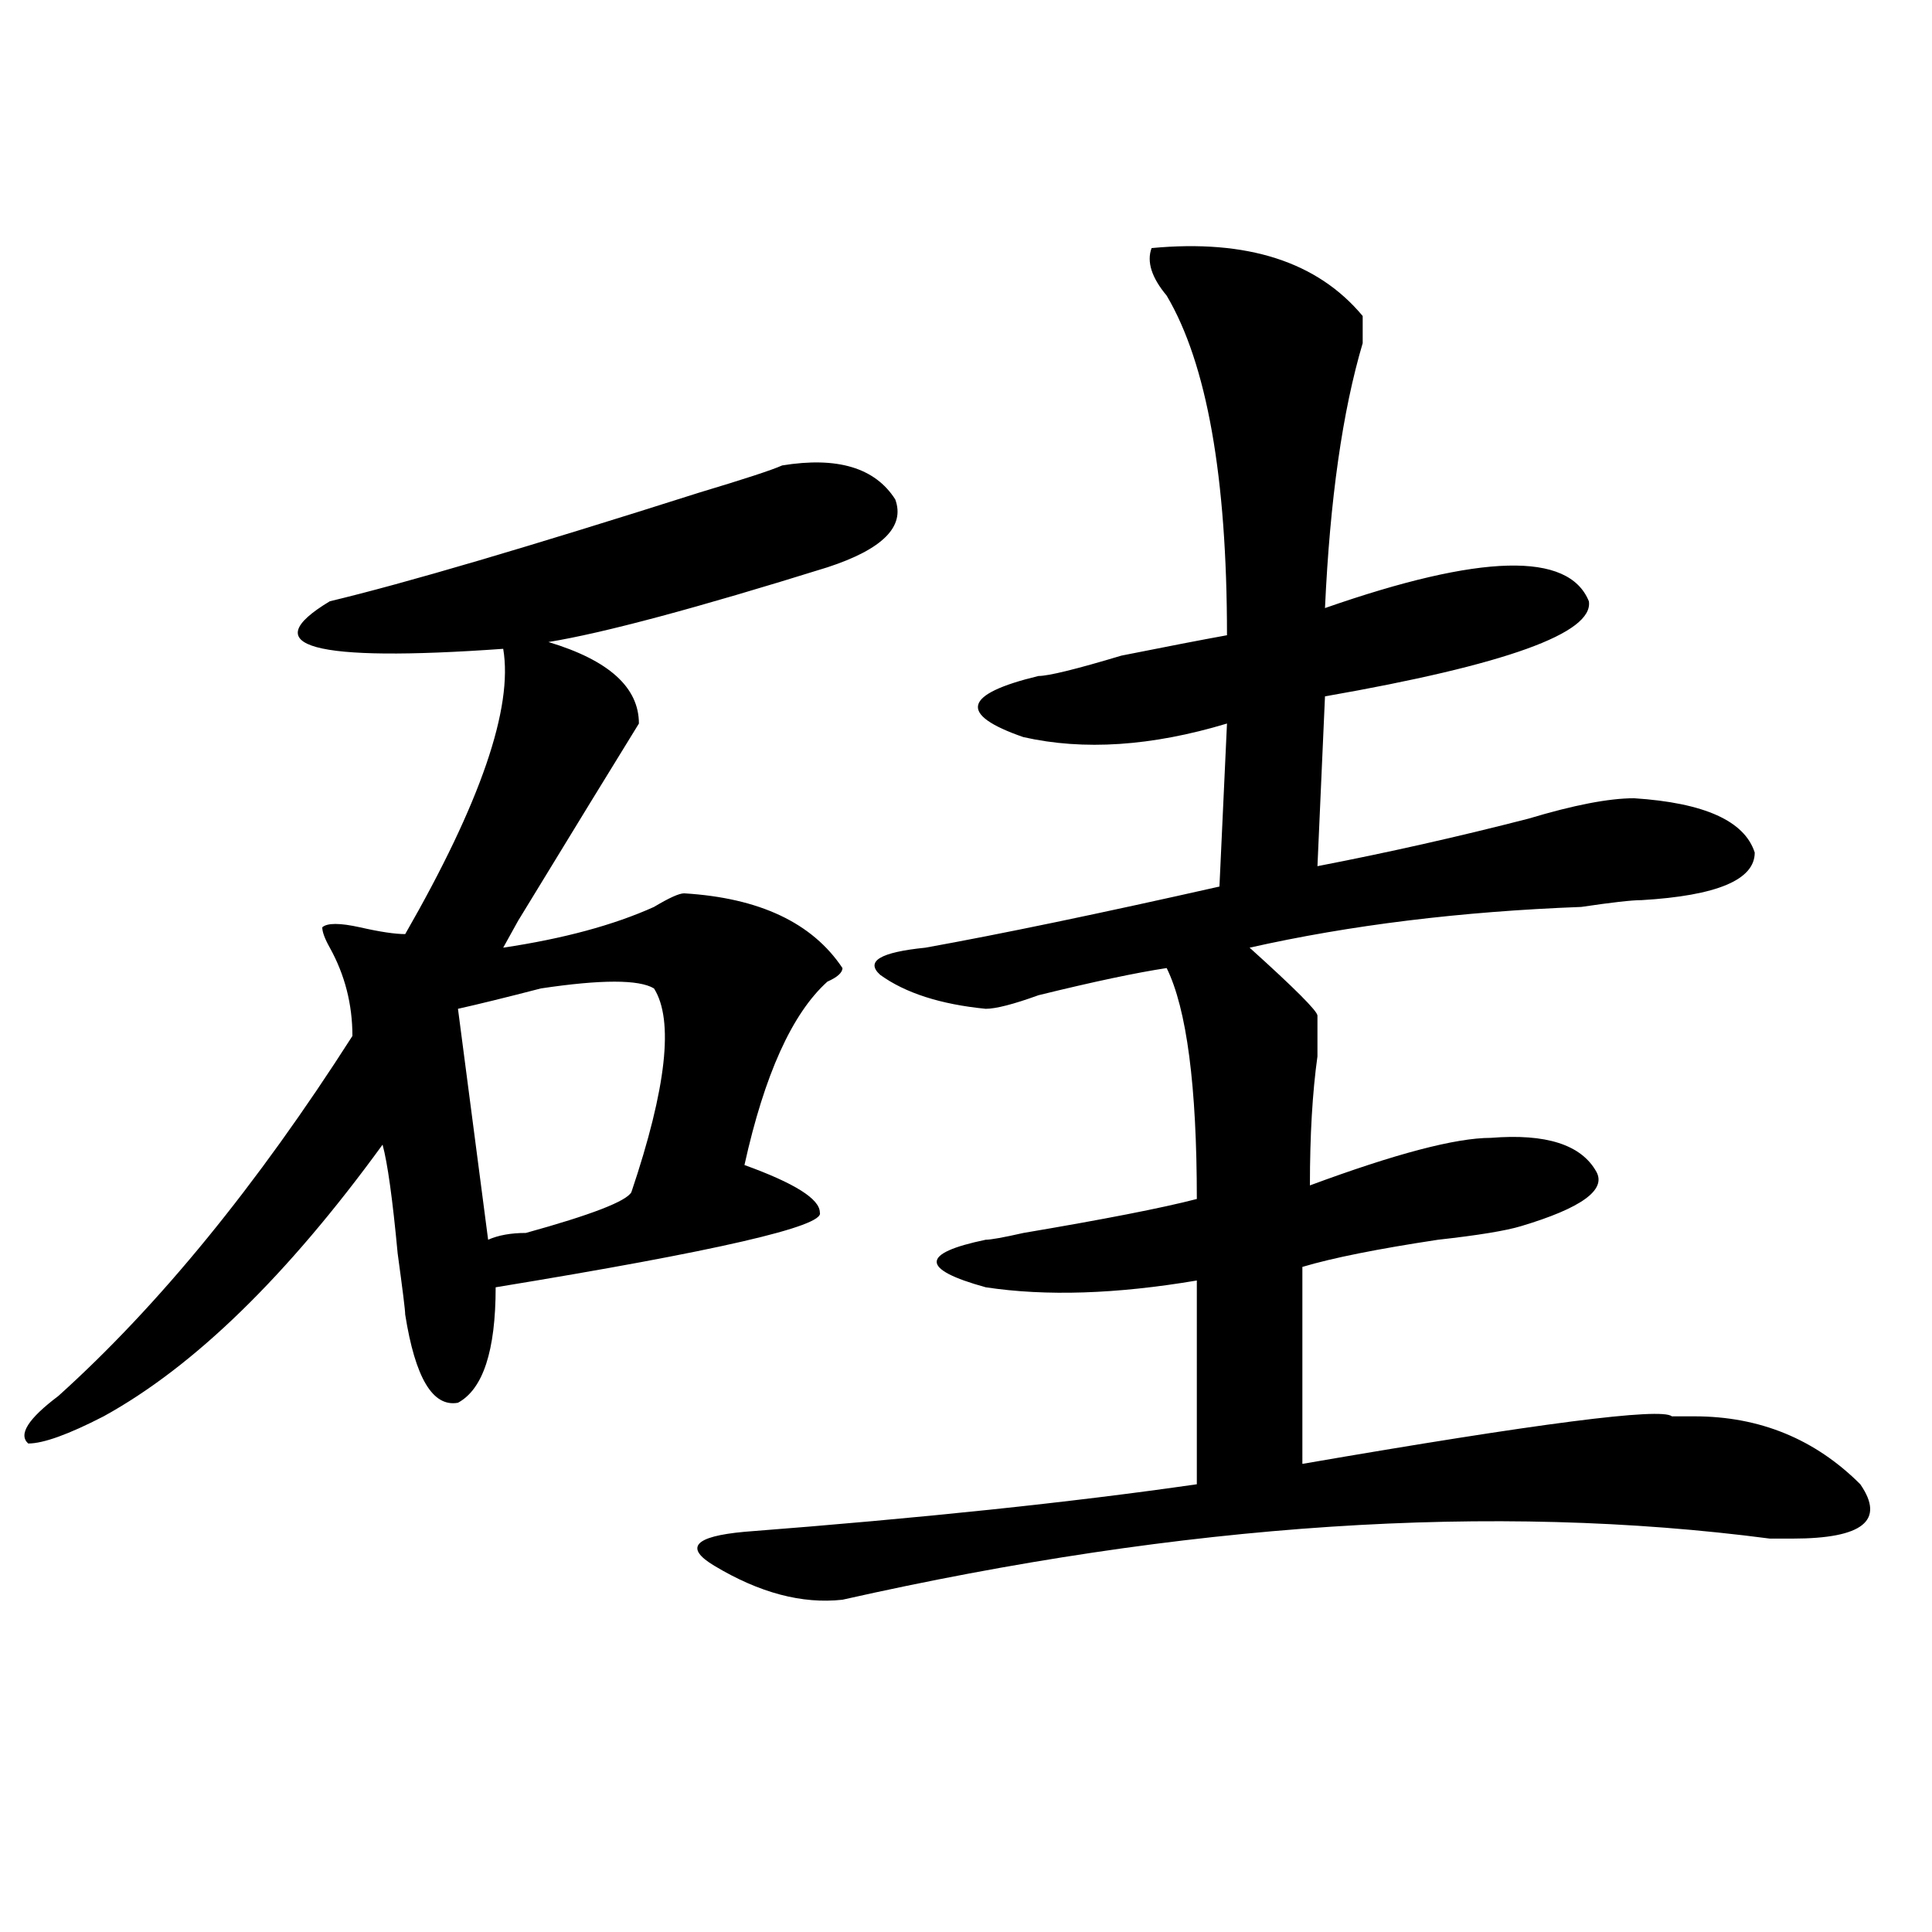 <?xml version="1.0" encoding="utf-8"?>
<!-- Generator: Adobe Illustrator 16.0.0, SVG Export Plug-In . SVG Version: 6.00 Build 0)  -->
<!DOCTYPE svg PUBLIC "-//W3C//DTD SVG 1.1//EN" "http://www.w3.org/Graphics/SVG/1.1/DTD/svg11.dtd">
<svg version="1.1" id="图层_1" xmlns="http://www.w3.org/2000/svg" xmlns:xlink="http://www.w3.org/1999/xlink" x="0px" y="0px"
	 width="1000px" height="1000px" viewBox="0 0 1000 1000" enable-background="new 0 0 1000 1000" xml:space="preserve">
<path d="M404.844,240.906c28.598-4.669,48.109,1.208,58.535,17.578c5.184,14.063-6.523,25.817-35.121,35.156
	c-67.681,21.094-115.789,34.003-144.387,38.672c31.219,9.394,46.828,23.456,46.828,42.188
	c-13.048,21.094-33.84,55.097-62.438,101.953c2.562-4.669,0,0-7.805,14.063c31.219-4.669,57.194-11.7,78.047-21.094
	c7.805-4.669,12.988-7.031,15.609-7.031c39.023,2.362,66.34,15.271,81.949,38.672c0,2.362-2.621,4.724-7.805,7.031
	c-18.23,16.425-32.56,48.065-42.926,94.922c25.976,9.394,39.023,17.578,39.023,24.609c2.562,7.031-53.352,19.94-167.801,38.672
	c0,32.849-6.523,52.734-19.512,59.766c-13.048,2.362-22.133-12.854-27.316-45.703c0-2.308-1.341-12.854-3.902-31.641
	c-2.622-28.125-5.244-46.856-7.805-56.25c-49.45,68.005-97.559,114.862-144.387,140.625c-18.231,9.394-31.219,14.063-39.023,14.063
	c-5.244-4.669,0-12.854,15.609-24.609C82.23,675.69,132.961,613.563,182.411,536.219c0-16.37-3.902-31.641-11.707-45.703
	c-2.622-4.669-3.902-8.185-3.902-10.547c2.561-2.308,9.085-2.308,19.512,0c10.366,2.362,18.17,3.516,23.414,3.516
	c39.023-67.95,55.914-117.169,50.73-147.656c-98.899,7.031-128.777-1.153-89.753-24.609c39.023-9.339,102.742-28.125,191.214-56.25
	C385.332,247.938,399.601,243.269,404.844,240.906z M338.504,511.609c-7.805-4.669-27.316-4.669-58.535,0
	c-18.23,4.724-32.56,8.239-42.926,10.547l15.609,119.531c5.184-2.308,11.707-3.516,19.512-3.516
	c33.78-9.339,52.012-16.37,54.633-21.094C344.968,563.19,348.87,528.034,338.504,511.609z M596.059,128.406
	c49.39-4.669,85.852,7.031,109.266,35.156c0,2.362,0,7.031,0,14.063c-10.426,35.156-16.95,80.859-19.512,137.109
	c80.608-28.125,126.156-29.278,136.582-3.516c2.562,16.425-42.926,32.849-136.582,49.219l-3.902,87.891
	c36.402-7.031,72.804-15.216,109.266-24.609c23.414-7.031,41.585-10.547,54.633-10.547c36.402,2.362,57.194,11.755,62.438,28.125
	c0,14.063-19.512,22.302-58.535,24.609c-5.243,0-15.609,1.208-31.219,3.516c-62.438,2.362-119.691,9.394-171.703,21.094
	c23.414,21.094,35.121,32.849,35.121,35.156c0,4.724,0,11.755,0,21.094c-2.621,18.786-3.902,41.034-3.902,66.797
	c44.207-16.37,75.426-24.609,93.656-24.609c28.598-2.308,46.828,3.516,54.633,17.578c5.184,9.394-7.805,18.786-39.023,28.125
	c-7.805,2.362-22.133,4.724-42.926,7.031c-31.219,4.724-54.633,9.394-70.242,14.063v101.953
	c122.254-21.094,185.972-29.278,191.215-24.609c5.184,0,9.086,0,11.707,0c33.78,0,62.438,11.755,85.852,35.156
	c12.988,18.786,1.281,28.125-35.121,28.125h-11.707c-143.105-18.731-303.102-8.185-479.988,31.641
	c-20.853,2.307-42.926-3.516-66.34-17.578c-15.609-9.339-10.426-15.216,15.609-17.578c91.035-7.031,169.082-15.216,234.141-24.609
	V662.781c-41.645,7.031-78.047,8.239-109.266,3.516c-33.84-9.339-33.84-17.578,0-24.609c2.562,0,9.086-1.153,19.512-3.516
	c41.585-7.031,71.523-12.854,89.754-17.578c0-58.558-5.243-98.438-15.609-119.531c-15.609,2.362-37.742,7.031-66.34,14.063
	c-13.048,4.724-22.133,7.031-27.316,7.031c-23.414-2.308-41.645-8.185-54.633-17.578c-7.805-7.031,0-11.7,23.414-14.063
	c39.023-7.031,89.754-17.578,152.191-31.641l3.902-84.375c-39.023,11.755-74.145,14.063-105.363,7.031
	c-33.84-11.7-31.219-22.247,7.805-31.641c5.184,0,19.512-3.516,42.926-10.547c23.414-4.669,41.585-8.185,54.633-10.547
	c0-82.013-10.426-140.625-31.219-175.781C596.059,143.677,593.438,135.438,596.059,128.406z"/>
</svg>
